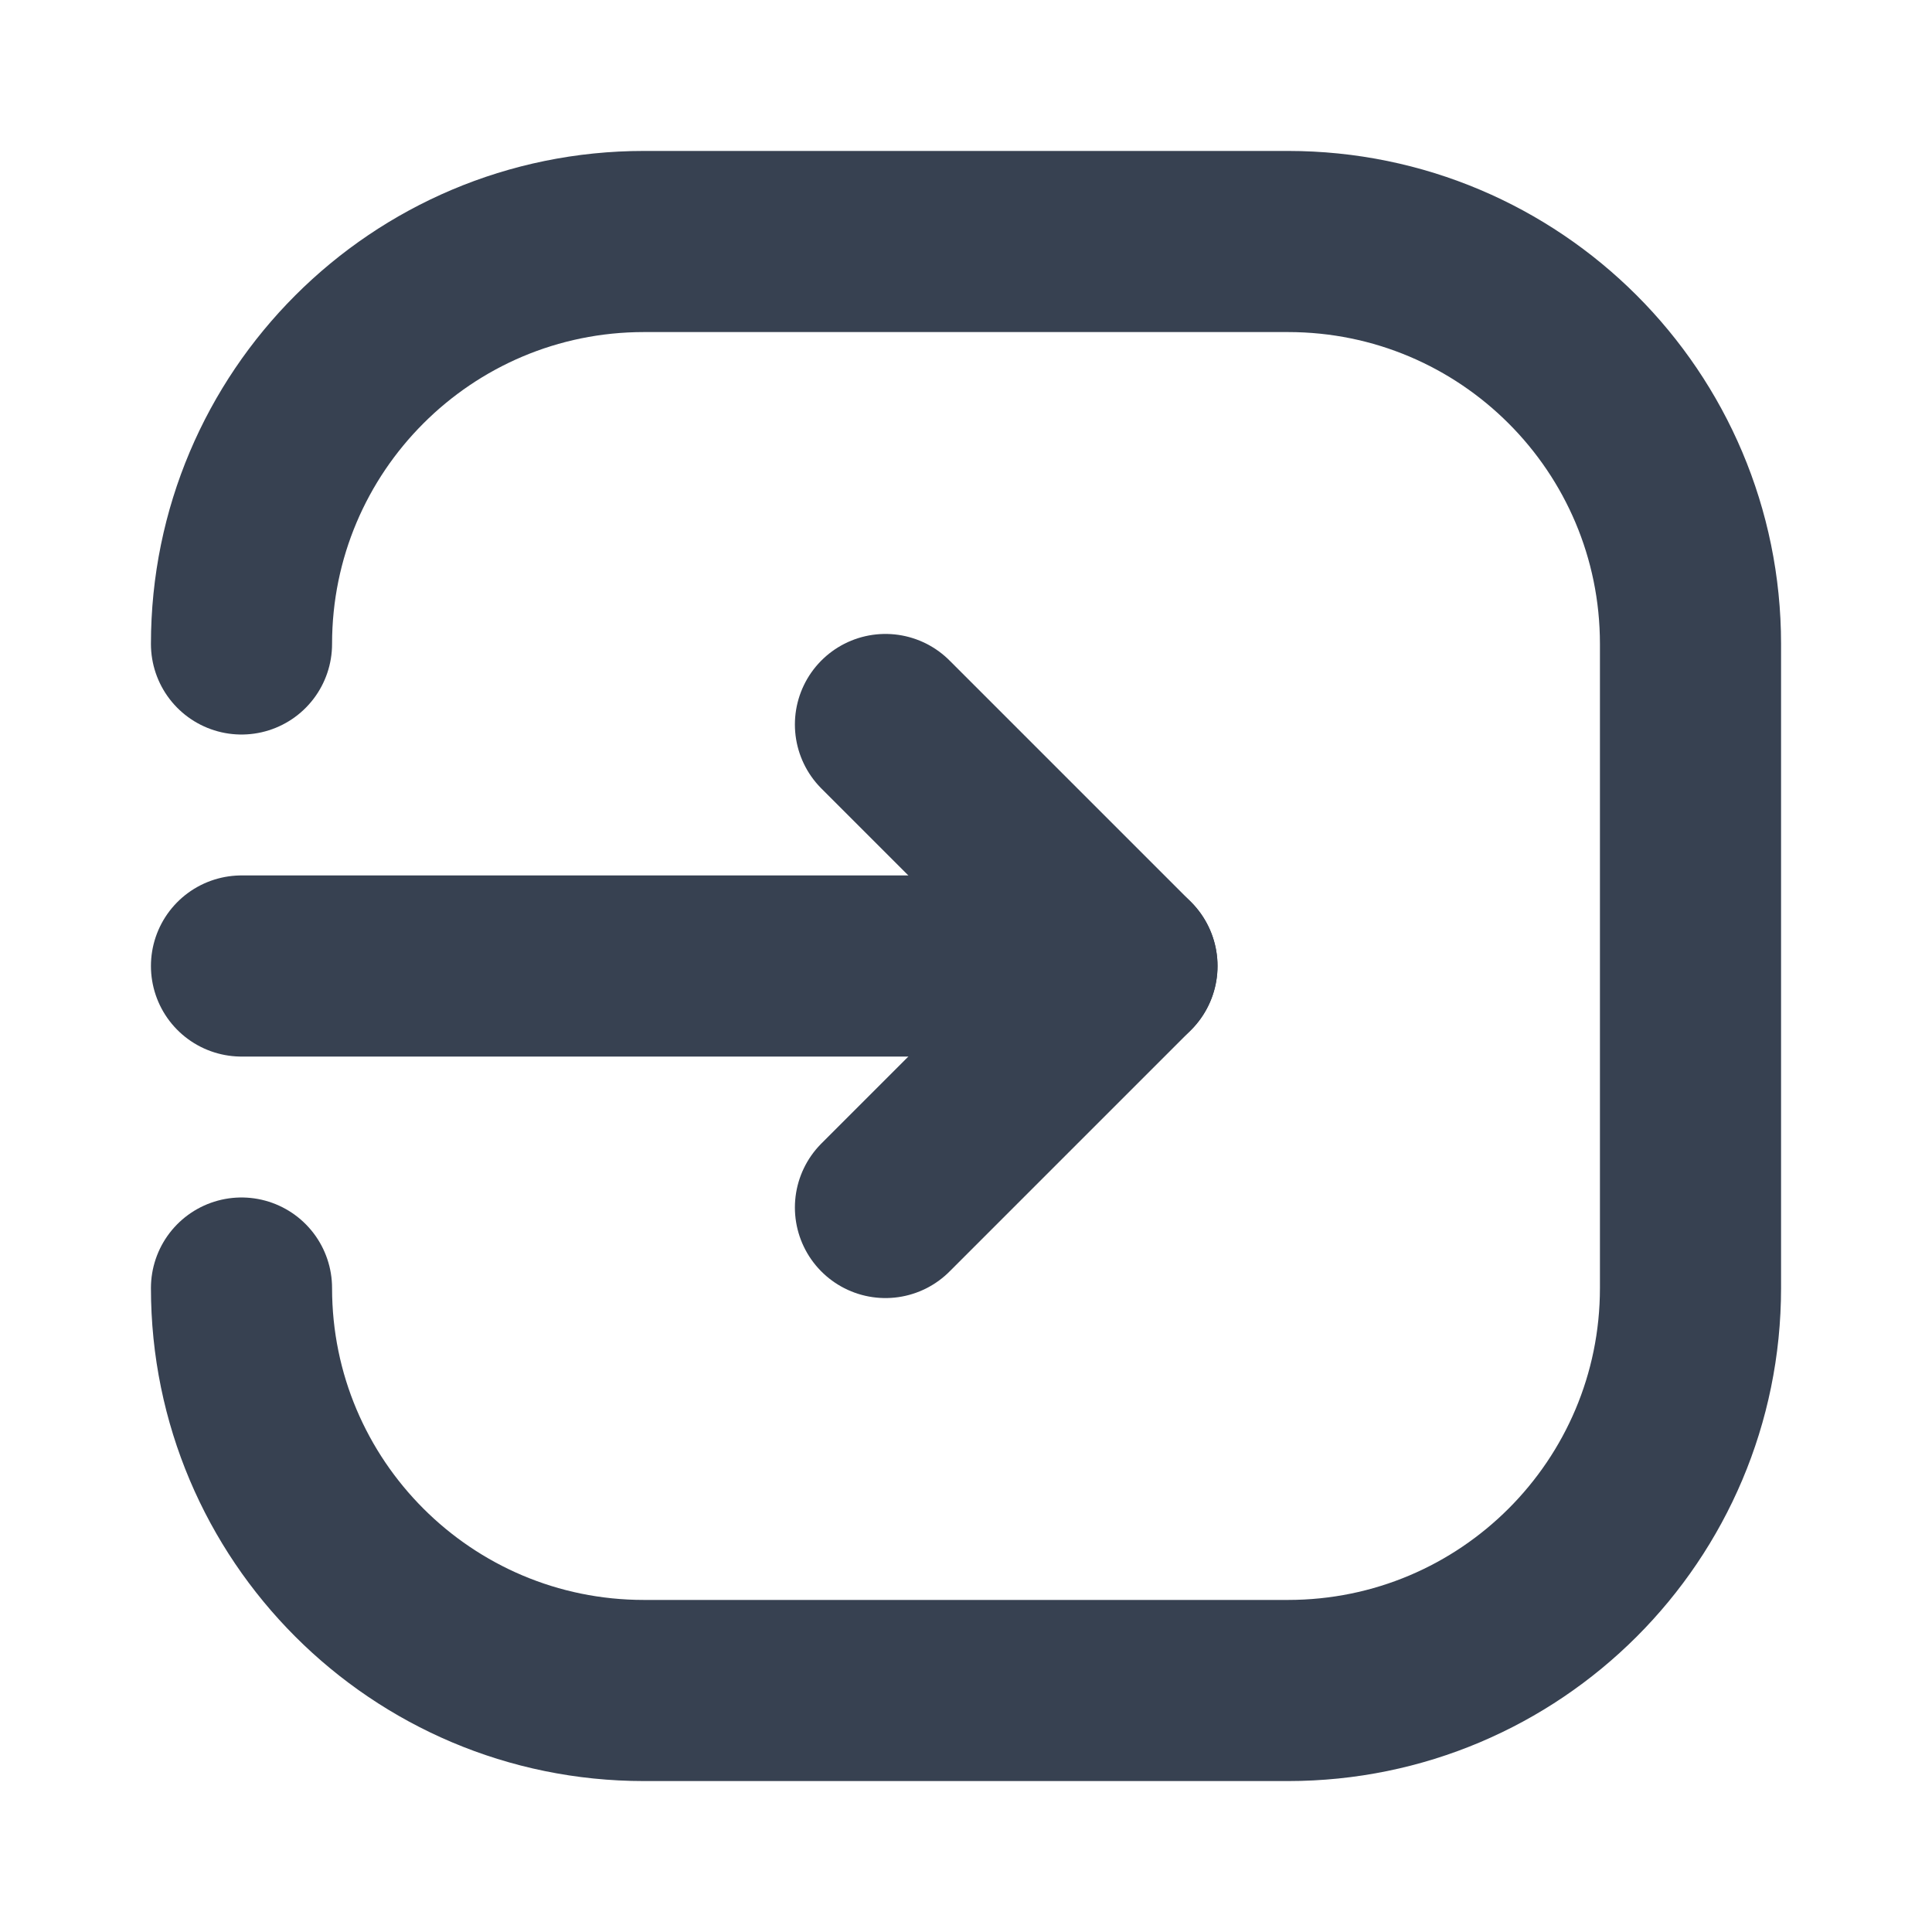  <svg xmlns="http://www.w3.org/2000/svg" width="16" height="16" viewBox="0 0 16 16" fill="none">
            <path d="M7.333 10L9.333 8L7.333 6" stroke="#374151" stroke-width="1.5" stroke-linecap="round"
                stroke-linejoin="round" />
            <path d="M9.333 8H2" stroke="#374151" stroke-width="1.5" stroke-linecap="round"
                stroke-linejoin="round" />
            <path
                d="M2 5.333V5.333C2 3.492 3.492 2 5.333 2H10.666C12.508 2 14 3.492 14 5.333V10.667C14 12.508 12.508 14 10.666 14H5.333C3.492 14 2 12.508 2 10.667H2"
                stroke="#374151" stroke-width="1.5" stroke-linecap="round" stroke-linejoin="round" />
        </svg>